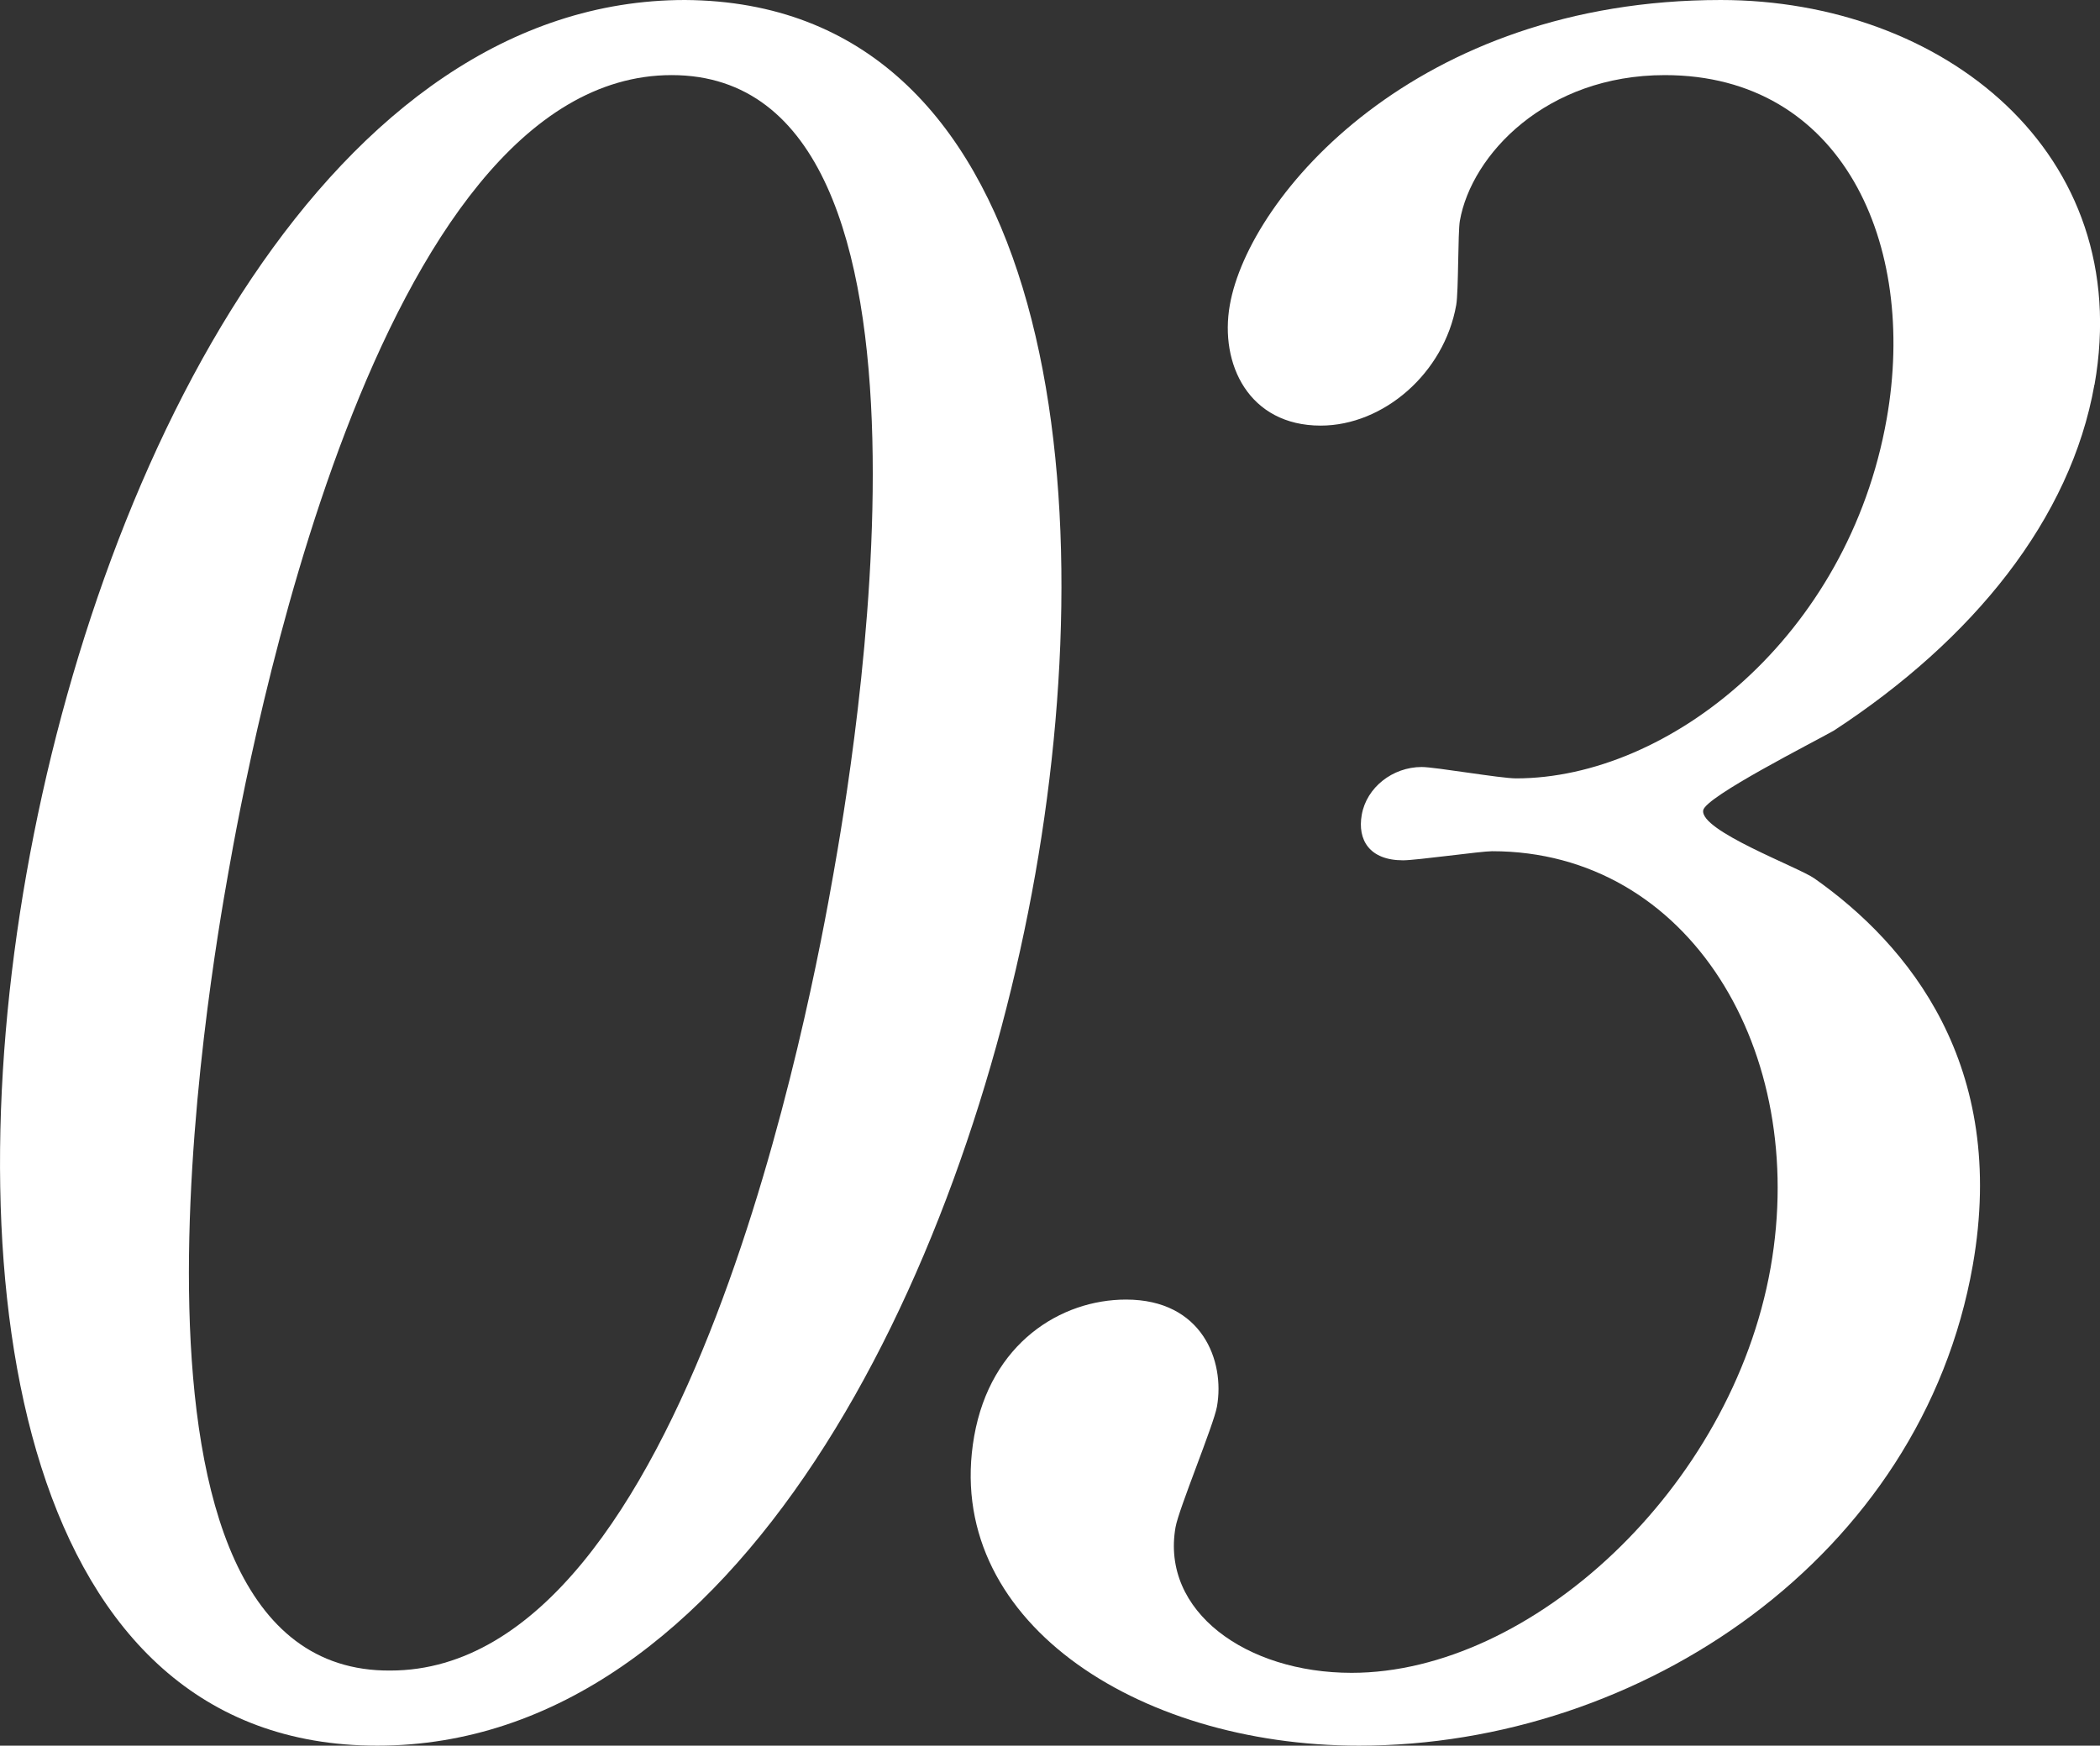 <?xml version="1.0" encoding="UTF-8"?><svg id="a" xmlns="http://www.w3.org/2000/svg" viewBox="0 0 184.5 153.4"><rect x="0" y="0" width="184.5" height="153.4" fill="#333333" stroke="none"/><defs><style>.b{fill:#fff;}</style></defs><path class="b" d="M33.13,153.4C2.01,153.4-4.17,113.6,2.32,76.8,8.88,39.6,29.25,0,60.18,0c31.87,.2,36.98,41.6,30.78,76.8-6.24,35.4-26.11,76.6-57.82,76.6ZM59.01,6.6c-26.2,0-37.17,60-38.97,70.2-1.45,8.2-12.38,70.2,14.25,70,26.2,0,37.1-59.6,38.93-70,1.48-8.4,12.38-70.2-14.21-70.2Z"/><path class="b" d="M184.01,33.8c-2.08,11.8-10.65,22.4-22.89,30.4-1.75,1-11.26,5.8-11.48,7-.32,1.8,8.38,5,9.78,6,8.23,5.8,17,16.4,13.9,34-4.51,25.6-29.11,42.2-53.92,42.2-19.7,0-36.63-11.2-33.81-27.2,1.45-8.2,7.63-12,13.34-12,6.7,0,8.7,5.4,7.99,9.4-.28,1.6-3.36,9-3.64,10.6-1.3,7.4,6.21,12.8,15.47,12.8,15.76,0,33.38-16.2,36.81-35.6,3.35-19-7.14-36.6-24.47-36.6-.98,0-6.64,.8-7.82,.8-2.96,0-4.02-1.8-3.63-4,.42-2.4,2.71-4.2,5.27-4.2,1.18,0,6.91,1,8.29,1,13.39,0,29.17-12.4,32.56-31.6,2.72-15.4-3.93-30.2-19.49-30.2-10.44,0-16.99,7-18.01,12.8-.18,1-.11,6.2-.32,7.4-1.06,6-6.4,10.6-11.91,10.6-6.3,0-8.9-5.4-7.98-10.6,1.69-9.6,16.35-26.8,43.13-26.8,19.5,0,36.44,13.4,32.84,33.8Z"/></svg>